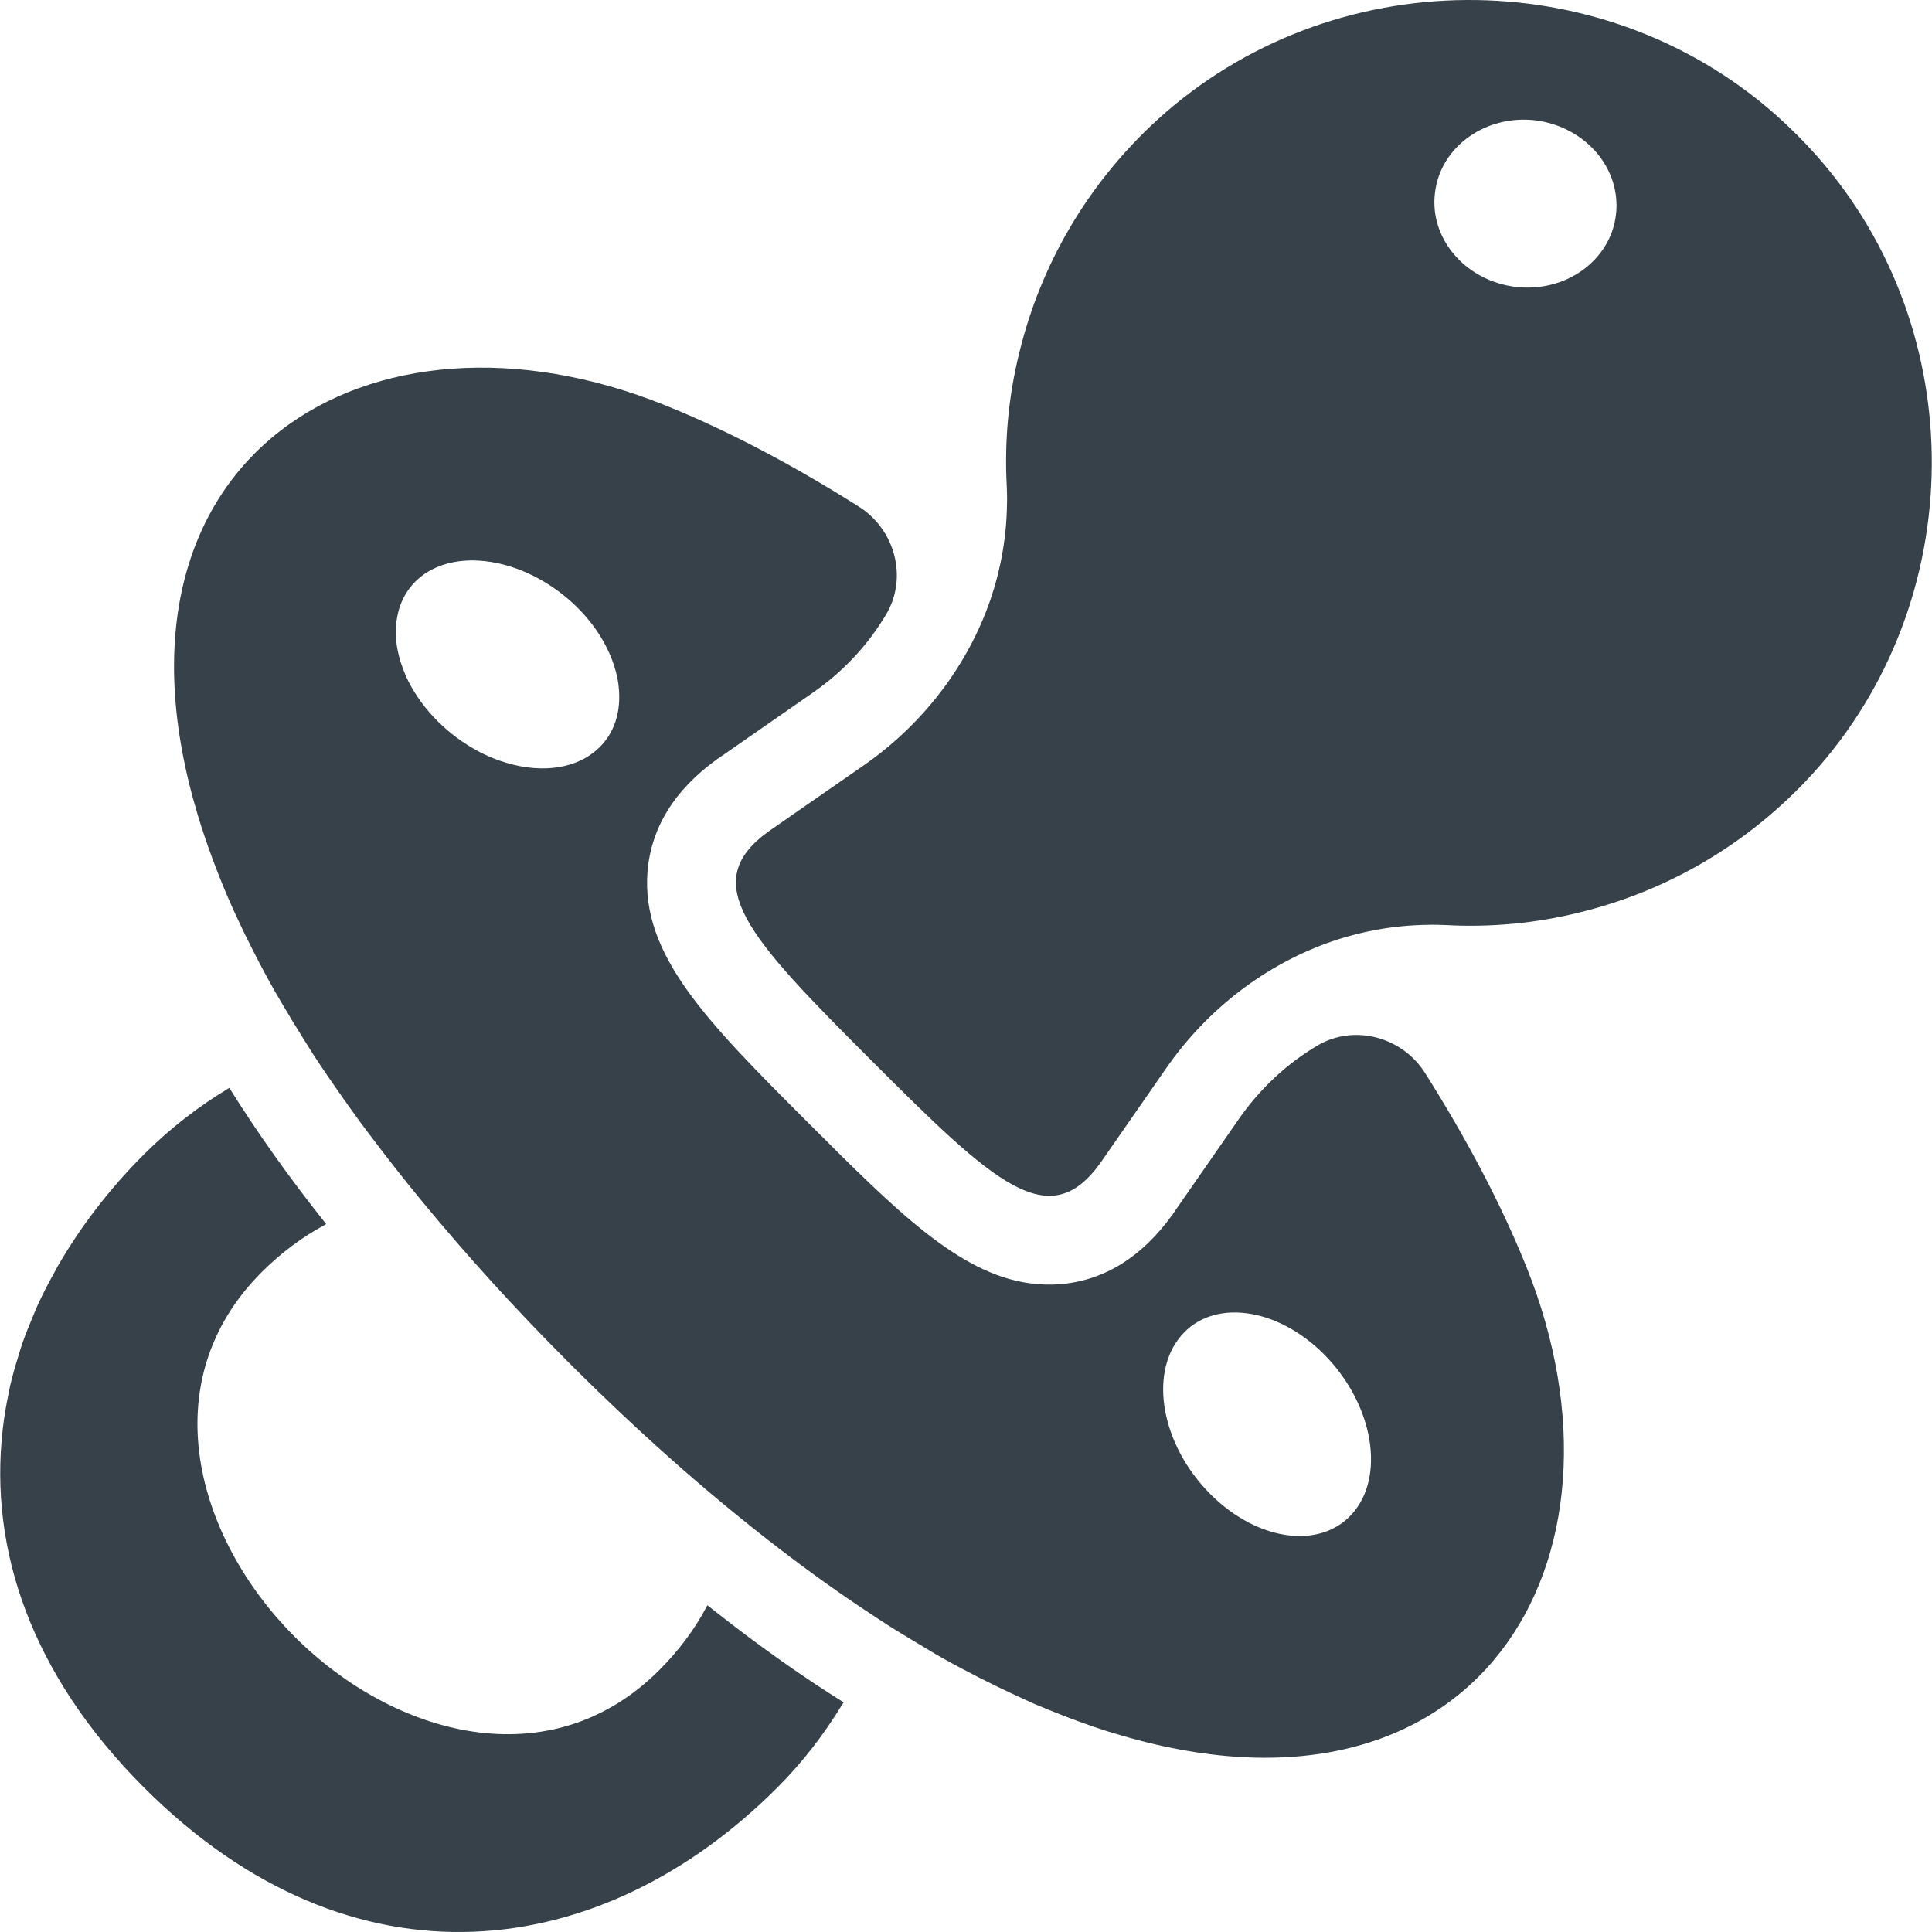 <?xml version="1.0" encoding="utf-8"?>
<!-- Generator: Adobe Illustrator 18.1.1, SVG Export Plug-In . SVG Version: 6.00 Build 0)  -->
<!DOCTYPE svg PUBLIC "-//W3C//DTD SVG 1.1//EN" "http://www.w3.org/Graphics/SVG/1.1/DTD/svg11.dtd">
<svg version="1.1" id="_x31_0" xmlns="http://www.w3.org/2000/svg" xmlns:xlink="http://www.w3.org/1999/xlink" x="0px" y="0px"
	 viewBox="0 0 512 512" style="enable-background:new 0 0 512 512;" xml:space="preserve">
<style type="text/css">
	.st0{fill:#374149;}
</style>
<g>
	<path class="st0" d="M189.821,427.265c-0.742-0.594-1.488-1.156-2.226-1.762c-0.004,0.008-0.012,0.015-0.016,0.023
		c-0.042-0.035-0.086-0.062-0.125-0.098c-3.27,6.258-7.539,11.966-12.75,17.176c-29.036,29.033-70.432,17.333-96.59-8.832
		c-26.157-26.165-37.849-67.565-8.754-96.652c5.102-5.098,10.691-9.266,16.696-12.508c0.082-0.039,0.164-0.094,0.246-0.133
		c-0.004-0.008-0.008-0.012-0.008-0.012c0.043-0.027,0.086-0.066,0.133-0.09c-9.973-12.524-18.454-24.551-25.657-36.083
		c-8.035,4.821-15.68,10.692-22.61,17.618c-9.226,9.227-16.898,19.262-22.962,29.822c-0.278,0.477-0.508,0.965-0.774,1.442
		c-1.582,2.836-3.07,5.695-4.402,8.602c-0.438,0.953-0.801,1.914-1.21,2.871c-1.078,2.531-2.106,5.07-2.993,7.649
		c-0.336,0.977-0.61,1.957-0.914,2.938c-0.84,2.672-1.606,5.355-2.231,8.066c-0.152,0.676-0.27,1.356-0.41,2.031
		c-0.653,3.114-1.18,6.242-1.543,9.399c-0.016,0.137-0.023,0.274-0.039,0.414c-3.5,31.415,7.446,64.538,37.478,94.574
		c55.53,55.542,121.528,46.302,167.744,0.094c6.817-6.813,12.489-14.227,17.29-22.095c0.094-0.152,0.211-0.285,0.305-0.434
		l-0.004-0.003c0.028-0.047,0.063-0.086,0.09-0.133C212.787,444.403,201.536,436.481,189.821,427.265z"/>
	<path class="st0" d="M377.663,284.366c-6.055-9.59-18.758-13.055-28.524-7.29c-8.051,4.754-15.22,11.387-20.876,19.536
		l-17.399,25.047l-0.054,0.165l-0.168,0.164c-8.09,11.195-18.009,17.344-29.646,18.336c-2.758,0.215-5.438,0.118-8.074-0.238
		c-0.055-0.008-0.11-0.012-0.16-0.02c-18.677-2.614-35.087-19.024-58.486-42.427c-26.767-26.77-44.447-44.454-42.674-66.733
		c1-11.637,7.149-21.555,18.344-29.646l0.164-0.164l0.168-0.054l25.102-17.45c8.118-5.625,14.739-12.774,19.49-20.821
		c5.762-9.762,2.305-22.466-7.282-28.52c-17.11-10.81-34.533-20.098-51.385-26.869C98.099,75.941,23.612,120.79,52.473,216.196
		c0.027,0.098,0.054,0.195,0.086,0.297c1.054,3.465,2.246,6.992,3.578,10.594c0.606,1.644,1.226,3.301,1.898,4.992
		c0.699,1.746,1.394,3.488,2.16,5.262c1.387,3.238,2.918,6.563,4.559,9.954c0.633,1.305,1.293,2.622,1.965,3.942
		c1.879,3.719,3.879,7.504,6.086,11.399c0.578,1.027,1.215,2.07,1.817,3.106c1.938,3.332,4.004,6.722,6.192,10.18
		c0.777,1.238,1.519,2.457,2.328,3.703c2.382,3.656,4.953,7.402,7.629,11.199c1.496,2.137,3.039,4.286,4.626,6.454
		c1.371,1.867,2.828,3.774,4.274,5.676c3.602,4.762,7.414,9.59,11.426,14.485c0.329,0.394,0.653,0.793,0.981,1.191
		c11.29,13.68,24.009,27.822,38.693,42.506c20.606,20.61,40.193,37.556,58.802,51.592c0.946,0.714,1.891,1.434,2.833,2.133
		c3.492,2.586,6.946,5.078,10.363,7.449c1.657,1.157,3.282,2.25,4.91,3.348c2.883,1.934,5.754,3.852,8.582,5.633
		c2.133,1.348,4.199,2.57,6.282,3.825c2.394,1.434,4.809,2.926,7.16,4.254c3.301,1.86,6.497,3.532,9.665,5.161
		c2.992,1.535,5.926,2.95,8.844,4.309c2.008,0.934,4.031,1.898,5.981,2.742c2.39,1.031,4.73,1.957,7.07,2.871
		c1.477,0.578,2.942,1.144,4.383,1.668c2.574,0.941,5.117,1.828,7.621,2.625c0.688,0.215,1.352,0.402,2.031,0.606
		c95.664,29.2,140.685-45.377,109.223-123.594C397.75,318.898,388.468,301.472,377.663,284.366z M320.783,395.975
		c-13.024-13.024-16.403-31.922-7.754-42.009c4.172-4.887,10.418-6.79,17.177-5.958c0.113,0.012,0.226,0.027,0.34,0.043
		c6.785,0.922,14.058,4.586,20.274,10.801c12.524,12.528,16.294,30.927,8.371,41.287c-4.023,5.289-10.316,7.496-17.23,6.793
		c-0.102-0.008-0.203-0.027-0.305-0.035C334.744,406.109,327.24,402.437,320.783,395.975z M132.081,201.461
		c-1.805-0.652-3.606-1.442-5.371-2.382c-0.102-0.055-0.199-0.114-0.297-0.168c-3.692-2-7.25-4.606-10.45-7.806
		c-3.234-3.234-5.77-6.738-7.602-10.297c-0.011-0.027-0.031-0.054-0.046-0.086c-0.832-1.629-1.477-3.27-2.008-4.902
		c-0.094-0.281-0.184-0.558-0.27-0.84c-0.465-1.578-0.801-3.144-0.981-4.683c-0.027-0.25-0.031-0.496-0.05-0.746
		c-0.59-6.77,1.582-12.93,6.75-16.906c6.469-4.946,16.09-5.309,25.454-1.836c0.016,0.003,0.031,0.007,0.047,0.015
		c1.828,0.68,3.641,1.516,5.426,2.481c0.102,0.054,0.199,0.117,0.301,0.172c3.586,1.984,7.032,4.523,10.11,7.602
		c4.586,4.59,7.758,9.754,9.493,14.875c0.078,0.23,0.156,0.462,0.23,0.692c0.496,1.586,0.863,3.164,1.074,4.714
		c0.023,0.164,0.027,0.329,0.047,0.493c0.781,6.699-1.118,12.883-5.966,17.02c-6.23,5.34-15.817,6.062-25.302,2.793
		C132.471,201.593,132.276,201.531,132.081,201.461z"/>
	<path class="st0" d="M481.546,41.393c-1.718-1.938-3.488-3.824-5.32-5.656c-1.829-1.829-3.715-3.602-5.653-5.321
		C424.134-10.601,352.756-10.062,306.872,31.6c-18.841,17.176-31.087,38.731-36.685,61.619c-2.934,11.691-4.043,23.77-3.379,35.739
		c0.054,1.496,0.11,2.996,0.054,4.602c-0.109,8.645-1.606,17.126-4.324,25.162c-6.035,17.672-18.009,33.302-33.802,44.216
		l-25.047,17.391c-18.95,13.63-5.43,28.04,27.212,60.69c32.638,32.65,47.048,46.174,60.682,27.223l17.395-25.043
		c10.918-15.79,26.547-27.759,44.224-33.794c8.035-2.715,16.516-4.207,25.157-4.317c1.61-0.054,3.106,0,4.602,0.055
		c11.97,0.668,24.052-0.438,35.744-3.371c22.887-5.594,44.442-17.837,61.623-36.674C522,159.221,522.555,87.84,481.546,41.393z
		 M380.3,50.96c1.496-12.138,13.466-20.669,26.712-19.059c5.875,0.773,11.028,3.382,14.852,7.207
		c4.653,4.656,7.203,11.082,6.371,17.898c-1.496,12.138-13.465,20.669-26.766,19.005c-5.875-0.778-11.028-3.382-14.798-7.153
		C381.96,64.148,379.414,57.717,380.3,50.96z"/>
</g>
</svg>
